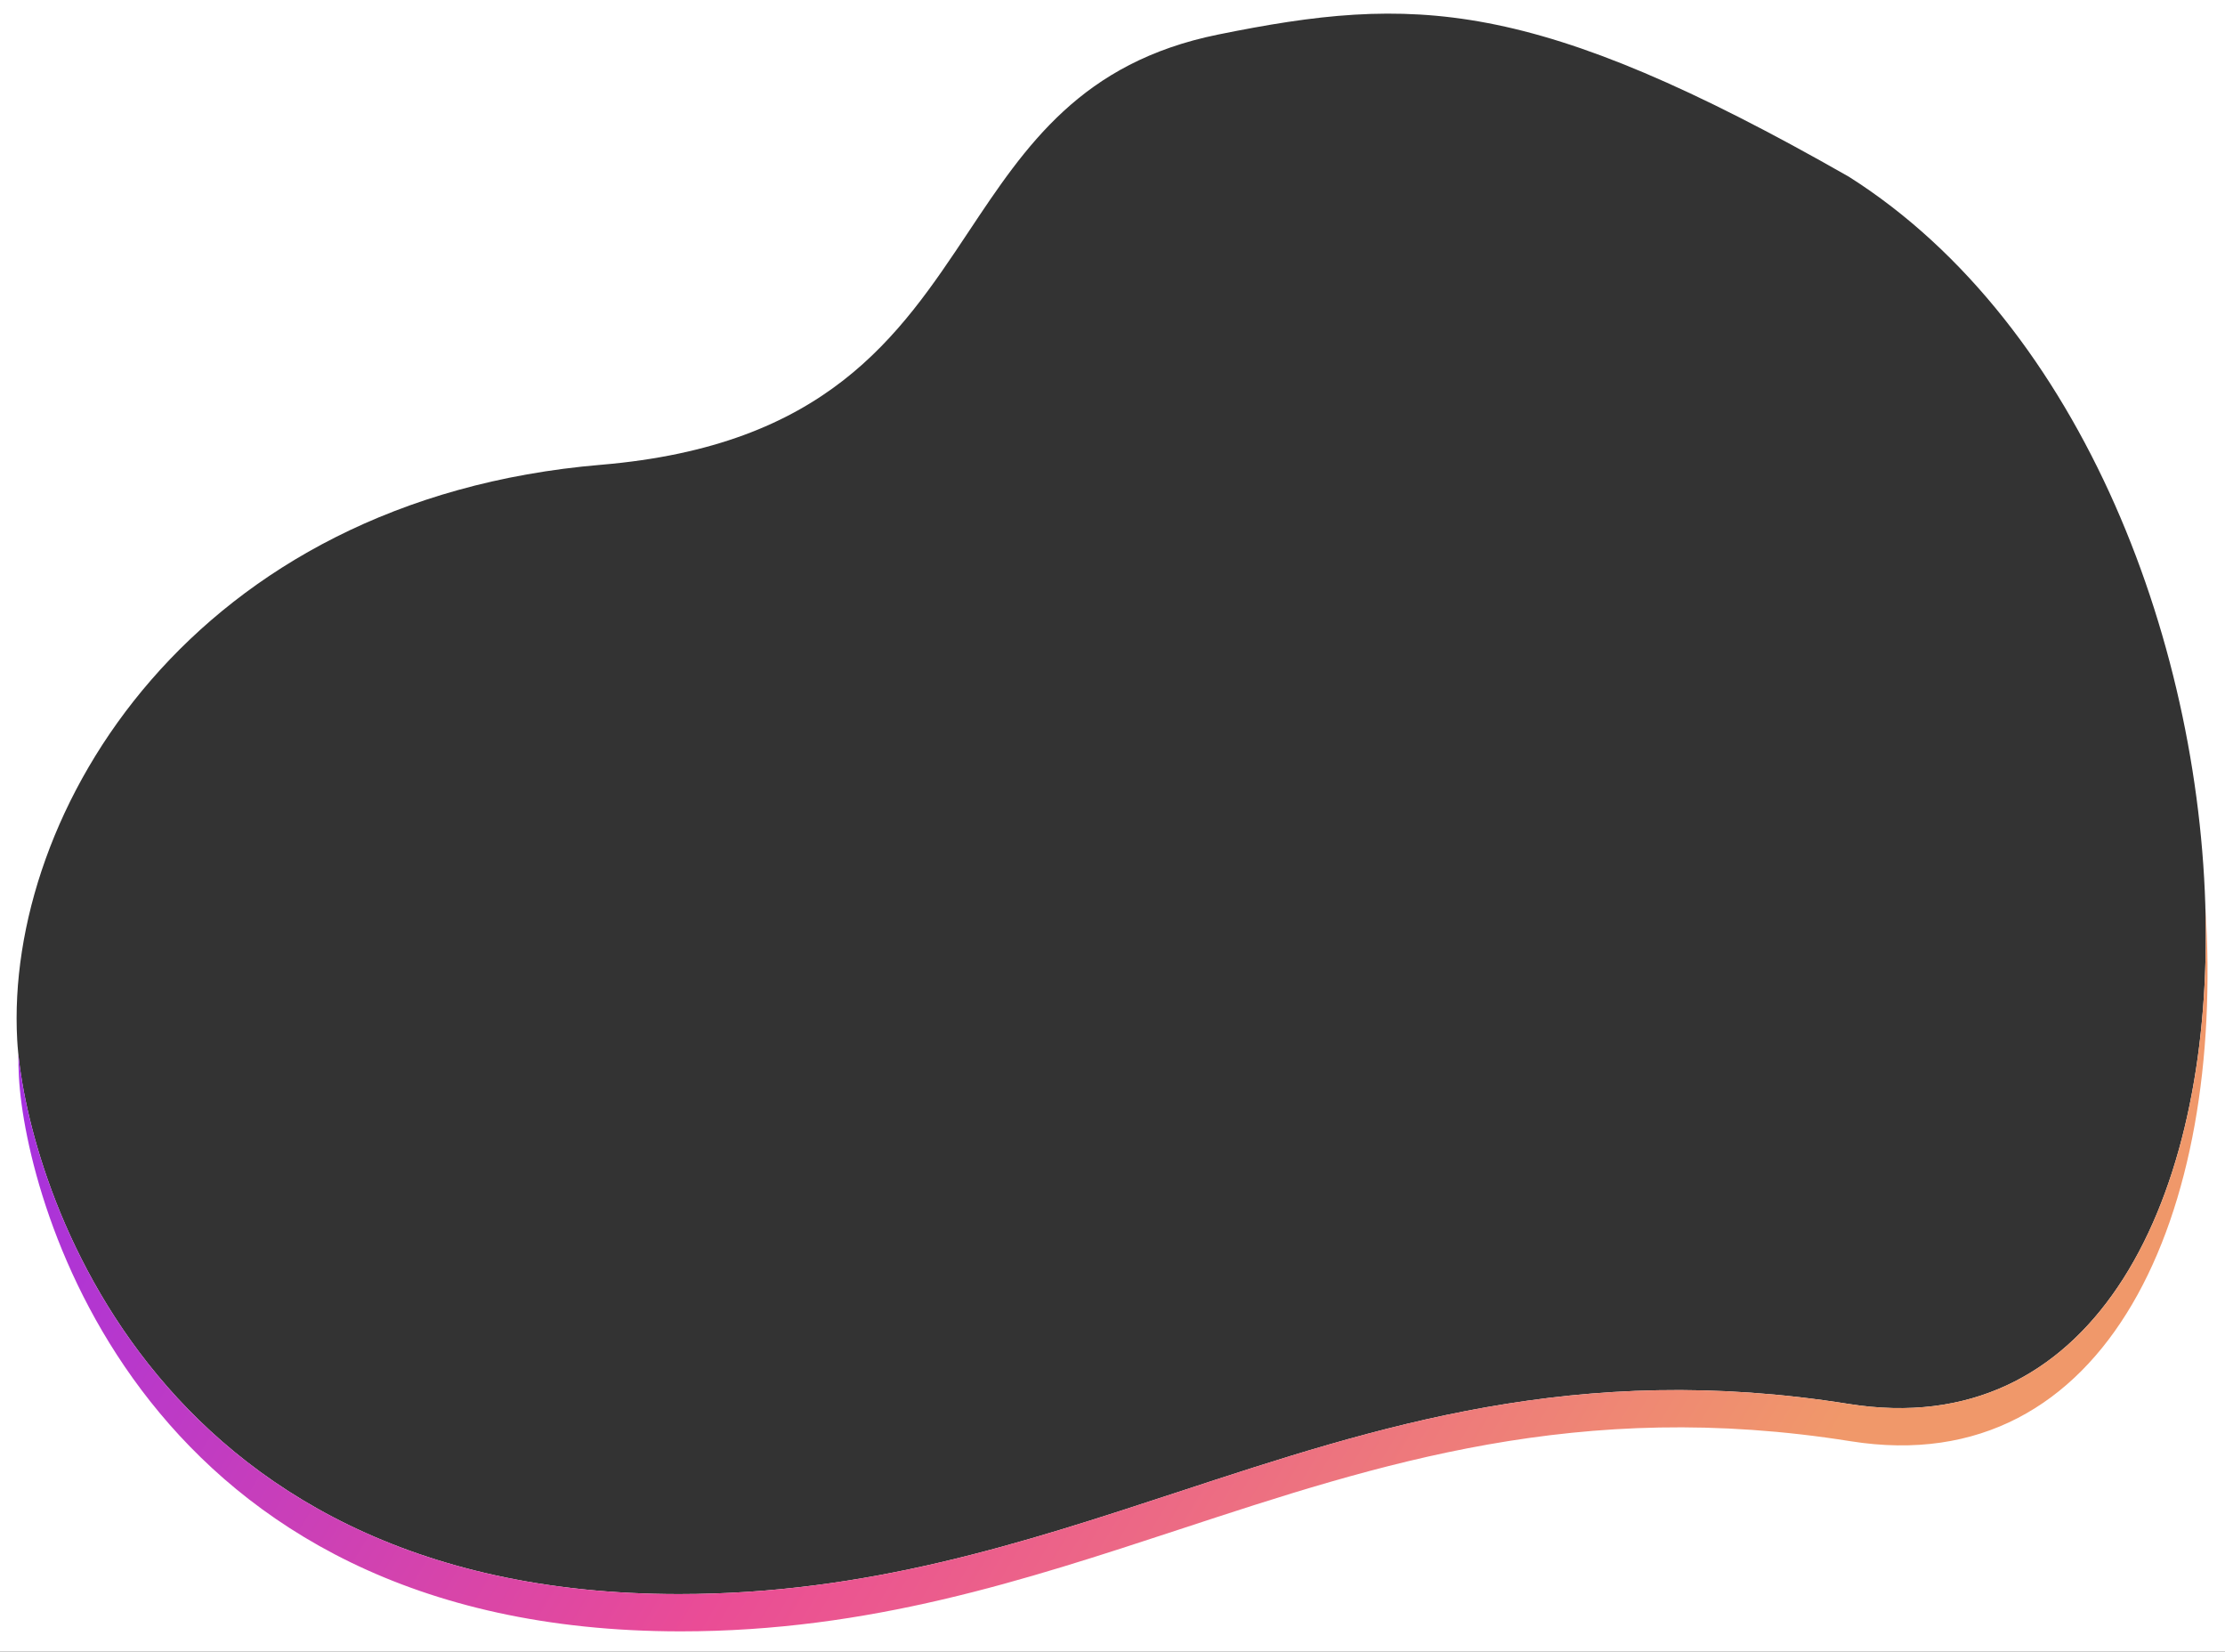 <svg width="970" height="720" viewBox="0 0 970 720" fill="none" xmlns="http://www.w3.org/2000/svg">
<rect x="0" y="0" width="970" height="720" fill="#333333" stroke="none"/>
<path fill-rule="evenodd" clip-rule="evenodd" d="M970 0H0V720H970V0ZM806 77.023C668 -1.675 616 -2.182 531 15.07C471.348 27.177 447.208 63.486 422.221 101.07C391.843 146.761 360.213 194.336 262 202.605C83.898 217.599 2 354.14 7.5 453.349C10.537 508.127 61 694.884 296 694.884C378.165 694.884 445.814 672.655 513.471 650.424C600.618 621.788 687.78 593.147 806 612C1016 645.489 1011 206.791 806 77.023Z" fill="white"/>
<path fill-rule="evenodd" clip-rule="evenodd" d="M8.001 459.589C7.99 462.962 8.076 466.3 8.259 469.597C11.296 524.376 61.759 711.132 296.759 711.132C378.924 711.132 446.573 688.904 514.23 666.672C601.377 638.036 688.539 609.396 806.759 628.248C919.274 646.191 970.07 528.586 961.453 395.572C965.048 521.738 913.909 629.208 806 612C687.78 593.147 600.618 621.788 513.47 650.424C445.813 672.655 378.165 694.884 296 694.884C69.246 694.884 14.306 521.004 8.001 459.589Z" fill="url(#paint0_linear)"/>
<defs>
<linearGradient id="paint0_linear" x1="54" y1="410.233" x2="698.088" y2="795.184" gradientUnits="userSpaceOnUse">
<stop stop-color="#A631DE"/>
<stop offset="0.49" stop-color="#EA4C96"/>
<stop offset="1" stop-color="#F0986A"/>
</linearGradient>
</defs>
</svg>
